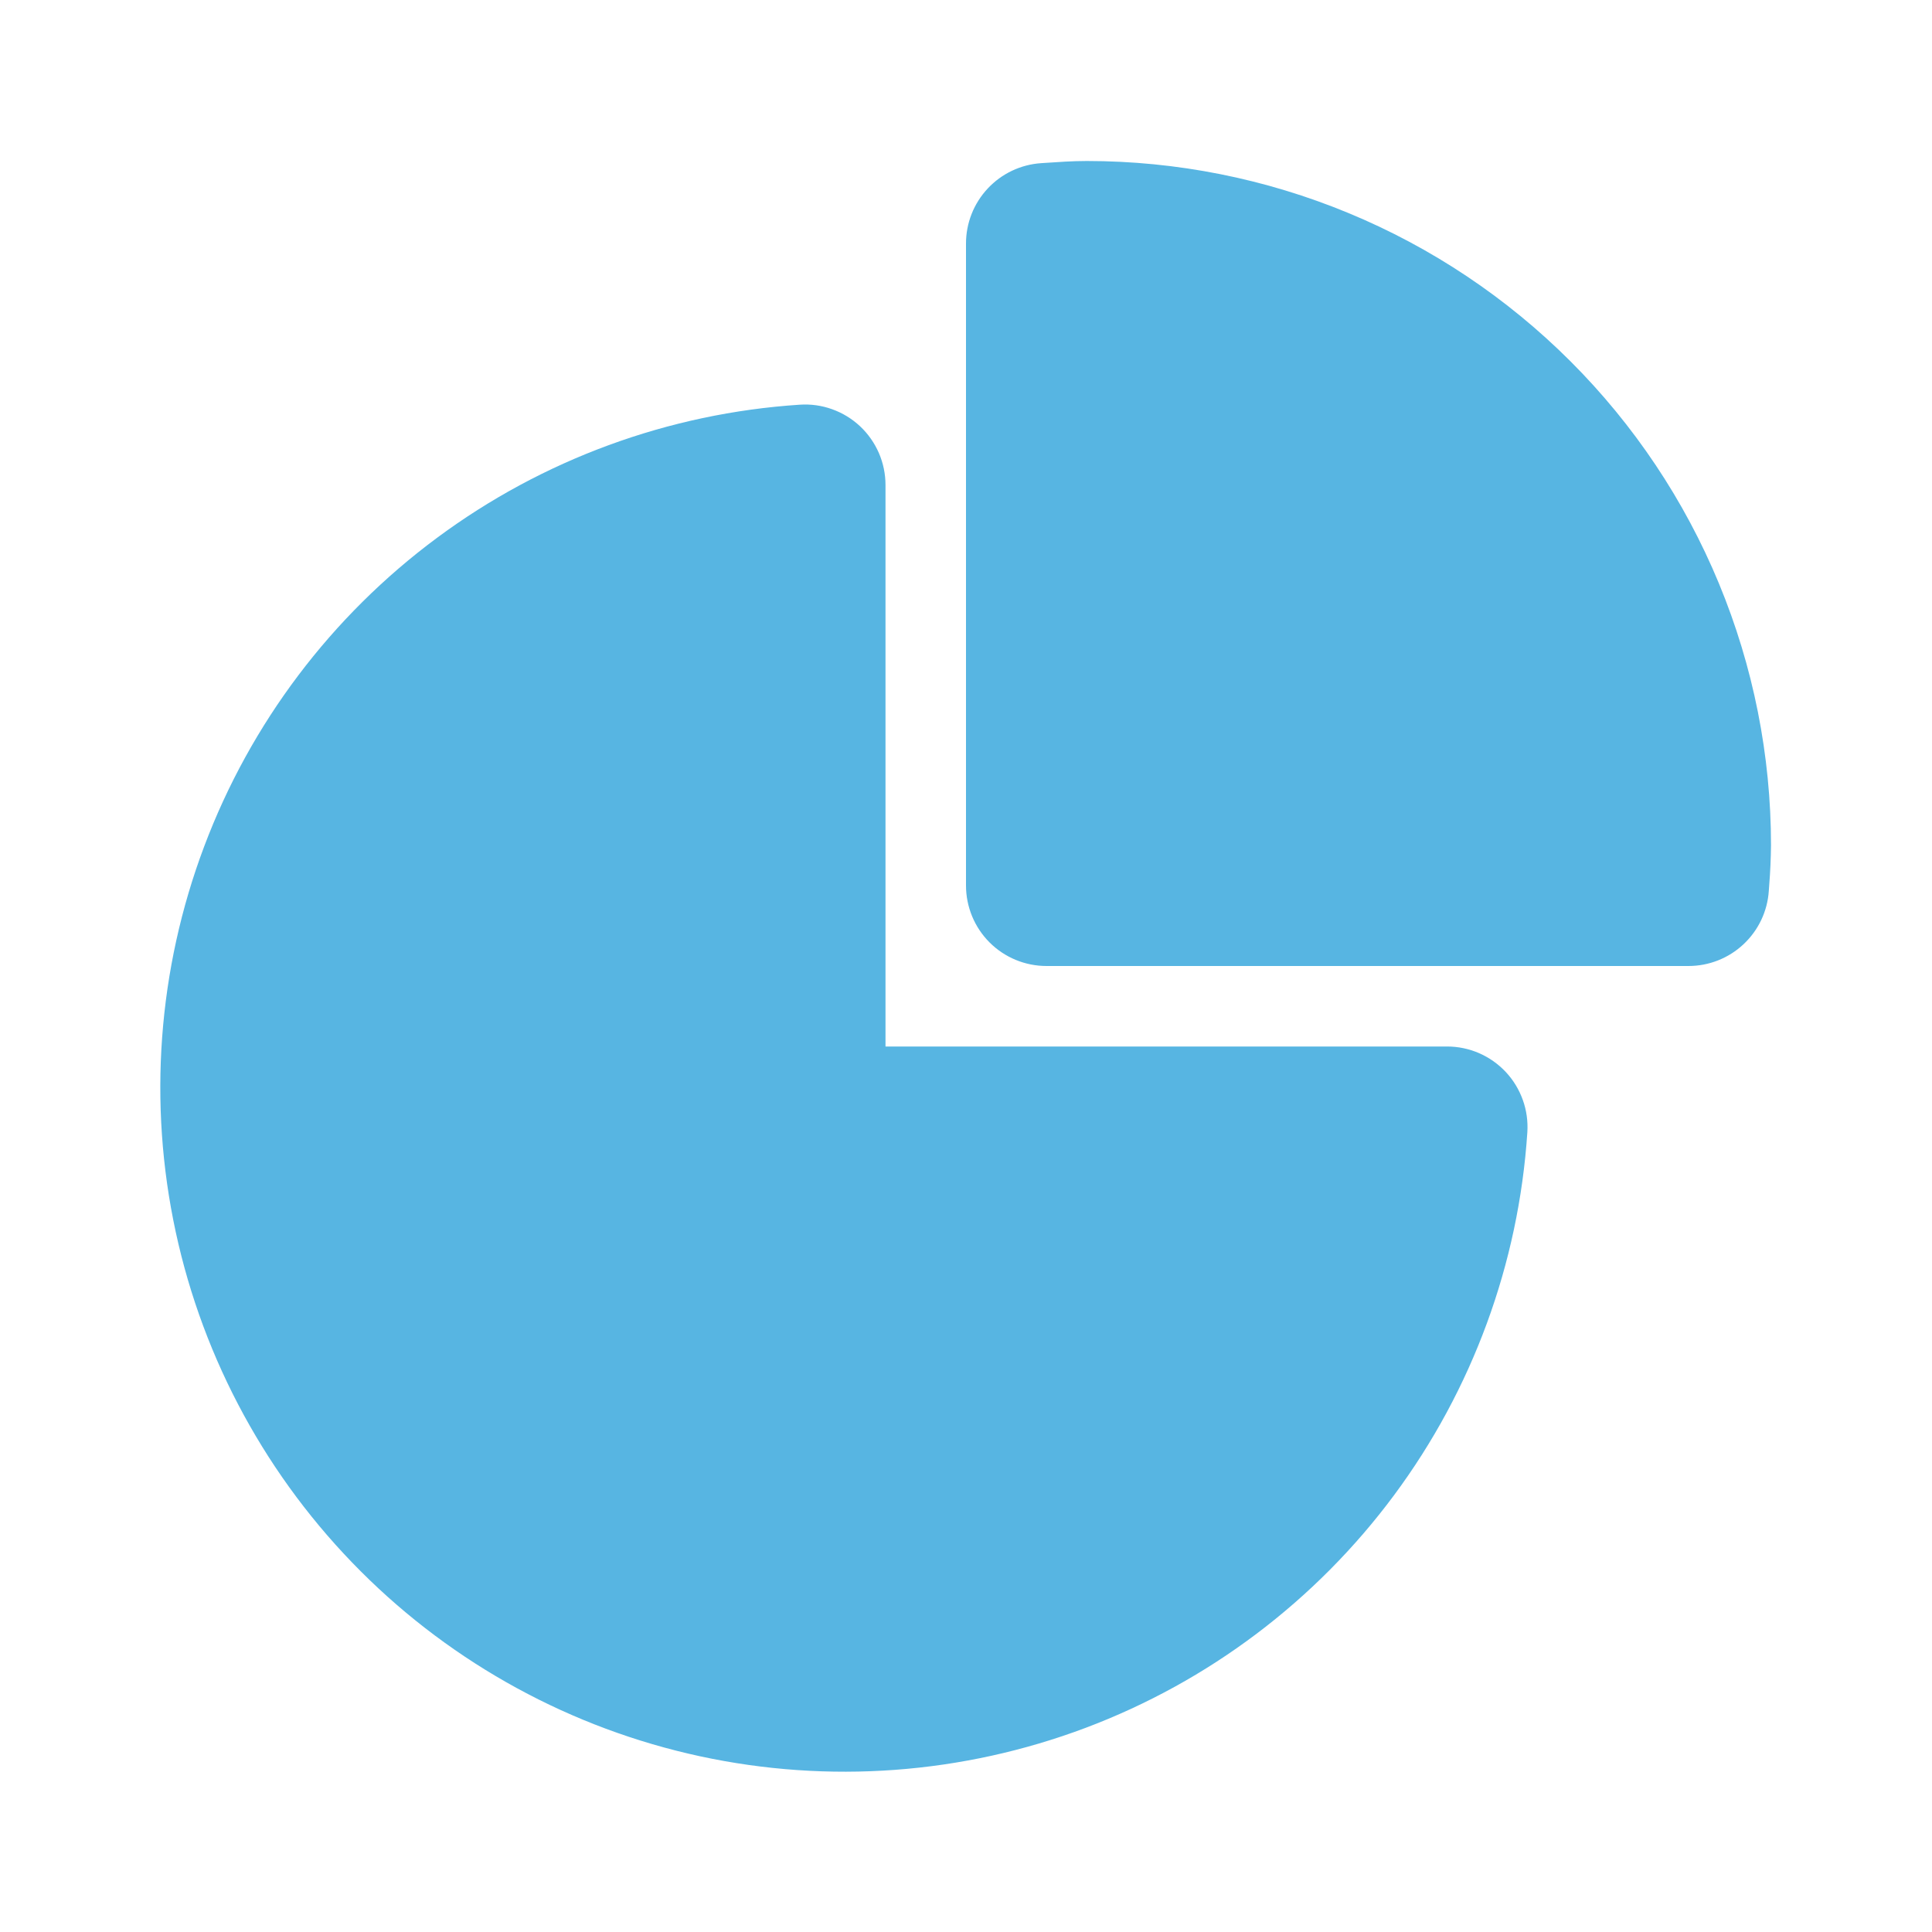 <svg xmlns="http://www.w3.org/2000/svg" width="60" height="60" viewBox="0 0 60 60" fill="none"><path d="M33.75 5C33.305 5 32.86 5.032 32.52 5.055L32.335 5.067C31.702 5.109 31.108 5.39 30.675 5.854C30.241 6.317 30 6.928 30 7.562V27.5C30 28.163 30.263 28.799 30.732 29.268C31.201 29.737 31.837 30 32.5 30H52.438C53.072 30 53.683 29.759 54.146 29.325C54.609 28.892 54.891 28.298 54.932 27.665L54.945 27.48C54.978 27.071 54.996 26.66 55 26.25C55 23.459 54.45 20.696 53.382 18.118C52.315 15.54 50.749 13.197 48.776 11.224C46.803 9.251 44.46 7.685 41.882 6.618C39.304 5.55 36.541 5 33.75 5Z" fill="#57B5E2"></path><path d="M27.5 15.062C27.5 14.72 27.43 14.382 27.294 14.068C27.158 13.755 26.959 13.472 26.71 13.238C26.46 13.004 26.165 12.824 25.843 12.709C25.521 12.593 25.179 12.545 24.838 12.568C20.762 12.835 16.85 14.271 13.57 16.704C10.289 19.137 7.779 22.464 6.341 26.287C4.902 30.109 4.595 34.265 5.457 38.258C6.319 42.25 8.314 45.909 11.202 48.797C14.089 51.685 17.749 53.68 21.741 54.543C25.733 55.405 29.889 55.099 33.712 53.661C37.534 52.222 40.862 49.713 43.295 46.433C45.728 43.153 47.165 39.241 47.433 35.165C47.455 34.824 47.408 34.481 47.292 34.159C47.177 33.837 46.997 33.541 46.763 33.291C46.529 33.042 46.247 32.843 45.933 32.706C45.619 32.57 45.28 32.5 44.938 32.5H27.5V15.062Z" fill="#57B5E2"></path></svg>